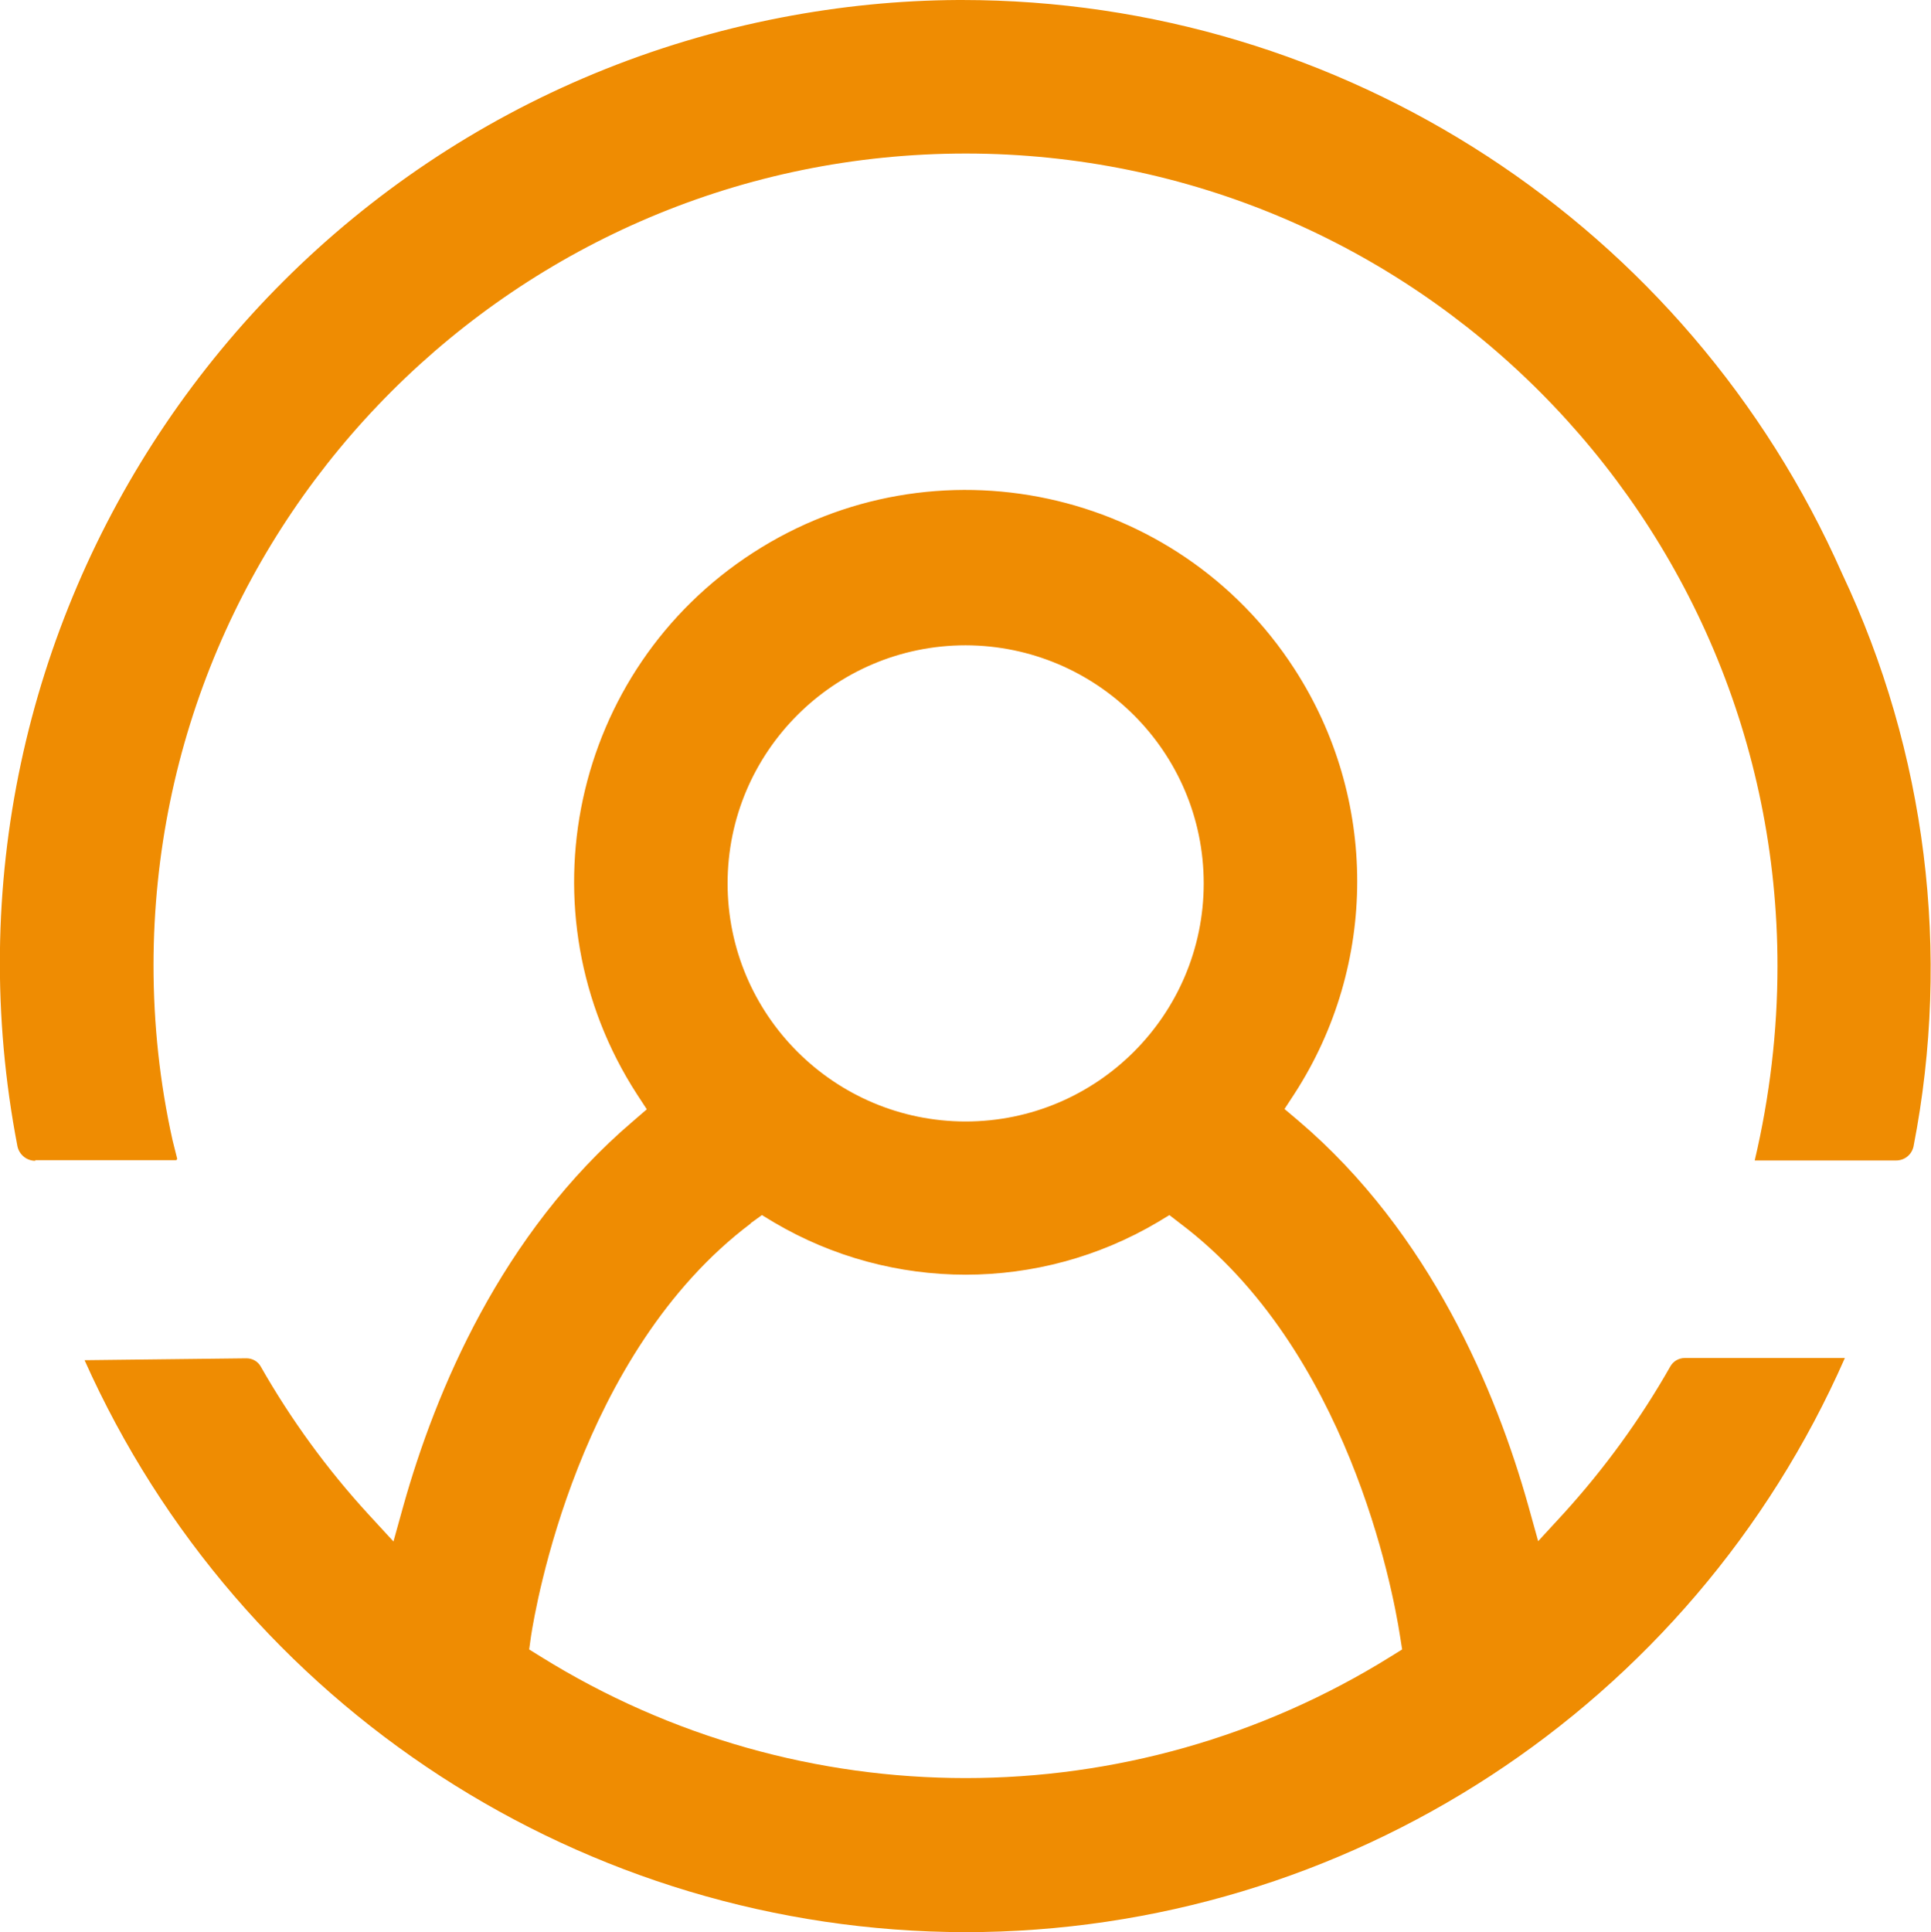 <?xml version="1.0" encoding="UTF-8"?>
<svg id="Layer_1" data-name="Layer 1" xmlns="http://www.w3.org/2000/svg" viewBox="0 0 61.89 61.92">
  <path id="Path_629" data-name="Path 629" d="M30.94,61.92c-12.2-.02-23.25-7.2-28.23-18.33l5.19-.06c.19,0,.37.1.46.27.97,1.7,2.12,3.28,3.44,4.72l.81.88.32-1.15c1.02-3.63,3.12-8.71,7.36-12.32l.44-.38-.32-.49c-3.76-5.82-2.09-13.59,3.73-17.35,5.82-3.76,13.59-2.09,17.35,3.73,2.68,4.14,2.68,9.47,0,13.61l-.32.49.45.38c4.23,3.6,6.34,8.69,7.36,12.32l.32,1.15.81-.88c1.31-1.44,2.46-3.02,3.42-4.71.09-.17.27-.28.47-.28h5.13c-4.92,11.18-15.98,18.4-28.2,18.4h0ZM24.06,39.21c-5.52,4.16-6.9,12.31-7.04,13.22l-.06.43.37.23c8.34,5.19,18.9,5.19,27.24,0l.37-.23-.07-.44c-.23-1.5-1.68-9.17-7.04-13.21l-.35-.27-.38.23c-3.79,2.24-8.51,2.24-12.3,0l-.38-.23-.36.26ZM30.95,20.68c-4.21,0-7.63,3.42-7.63,7.63s3.42,7.63,7.63,7.63c4.21,0,7.63-3.42,7.63-7.63,0-4.21-3.42-7.62-7.63-7.63h0ZM1.13,37.2c-.27,0-.51-.19-.57-.46C-2.67,19.98,8.3,3.79,25.05.56,26.92.2,28.81.01,30.71,0h.12c12.21,0,23.27,7.21,28.21,18.38,2.7,5.72,3.5,12.15,2.29,18.36-.06.27-.29.45-.56.45h-4.53c.48-2.04.73-4.13.73-6.23,0-14.37-11.64-26.03-26.01-26.04-14.37,0-26.03,11.64-26.04,26.01,0,1.89.2,3.77.61,5.61h0l.15.6-.03.04H1.13Z" fill="#ef8c02" fill-rule="evenodd"/>
</svg>
